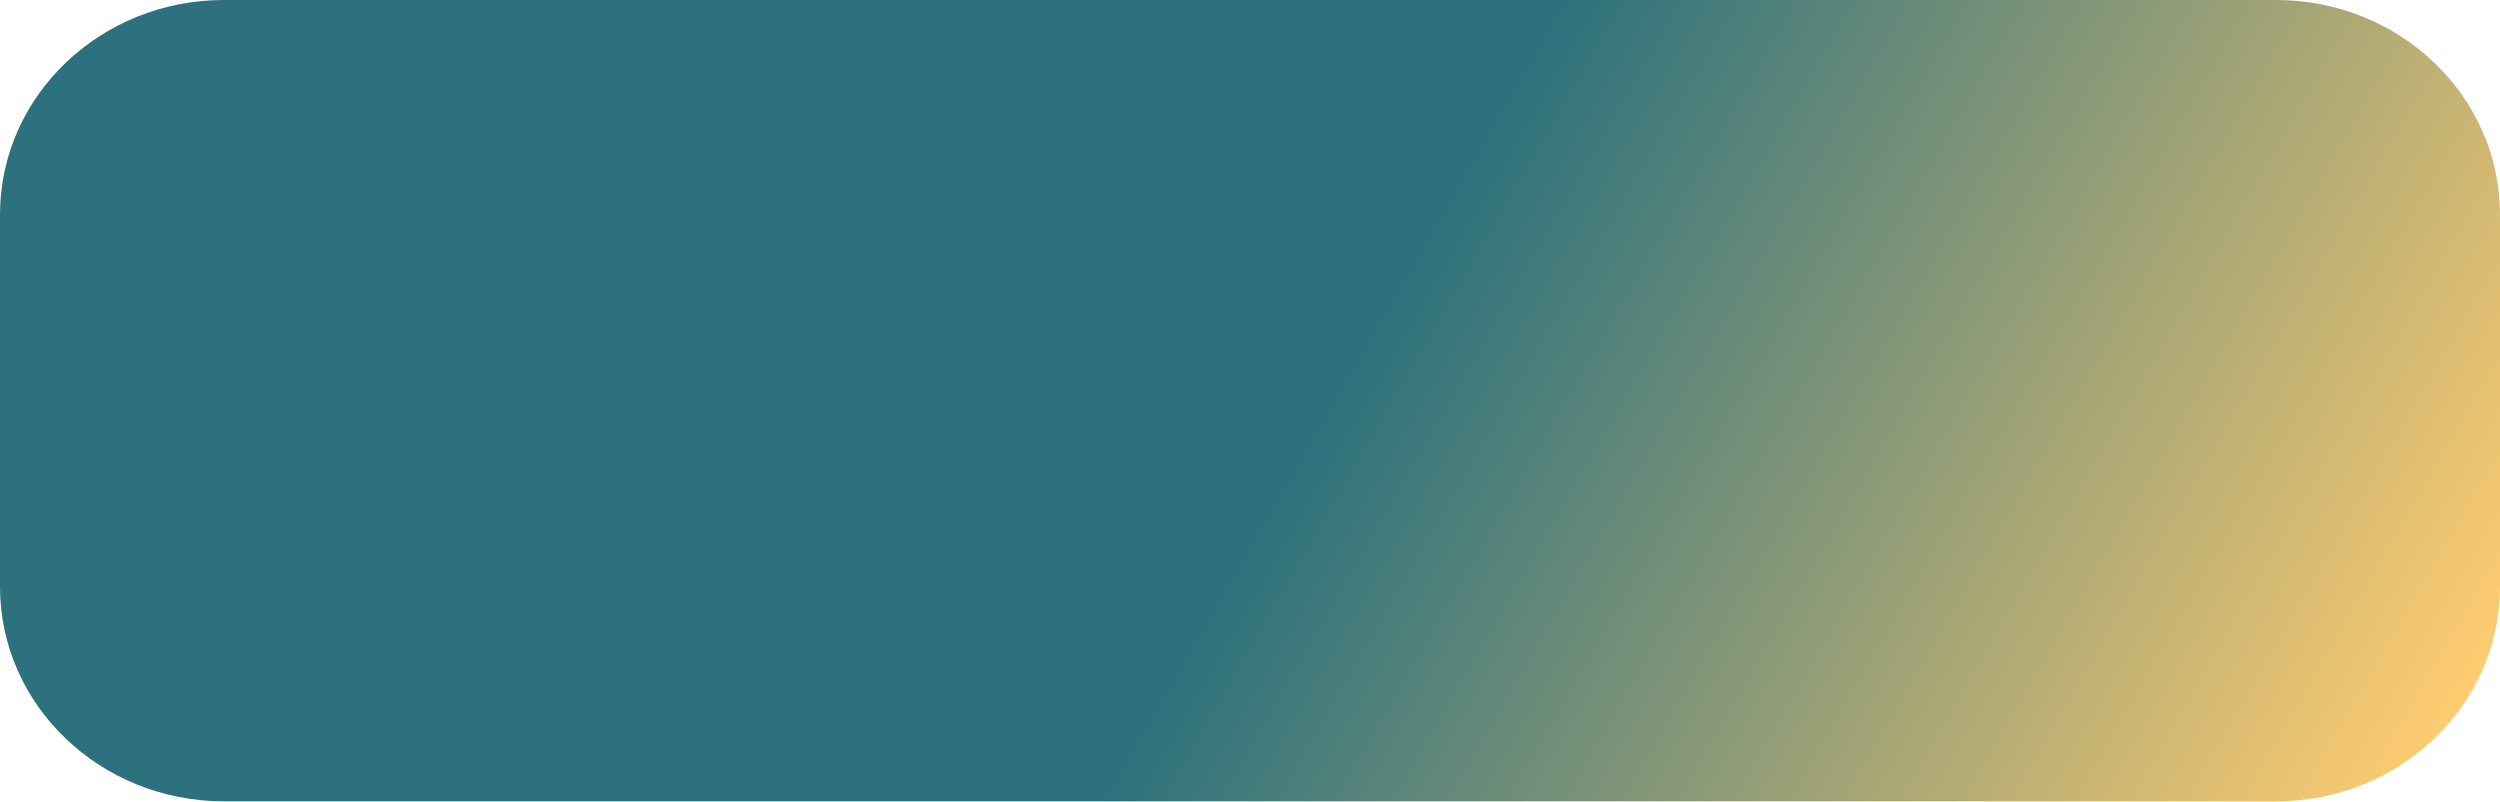 <?xml version="1.0" encoding="UTF-8" standalone="no"?><svg xmlns="http://www.w3.org/2000/svg" xmlns:xlink="http://www.w3.org/1999/xlink" fill="#000000" height="152.3" preserveAspectRatio="xMidYMid meet" version="1" viewBox="0.0 0.0 475.0 152.3" width="475" zoomAndPan="magnify"><linearGradient gradientUnits="userSpaceOnUse" id="a" x1="39.503" x2="435.499" xlink:actuate="onLoad" xlink:show="other" xlink:type="simple" y1="-38.189" y2="190.44"><stop offset="0" stop-color="#2c717d"/><stop offset="0.529" stop-color="#2c717d"/><stop offset="1" stop-color="#ffcc70"/></linearGradient><path d="M432.45,152.25H42.55C19.05,152.25,0,134,0,111.48v-70.7C0,18.26,19.05,0,42.55,0h389.91 C455.95,0,475,18.26,475,40.77v70.71C475,134,455.95,152.25,432.45,152.25z" fill="url(#a)"/></svg>